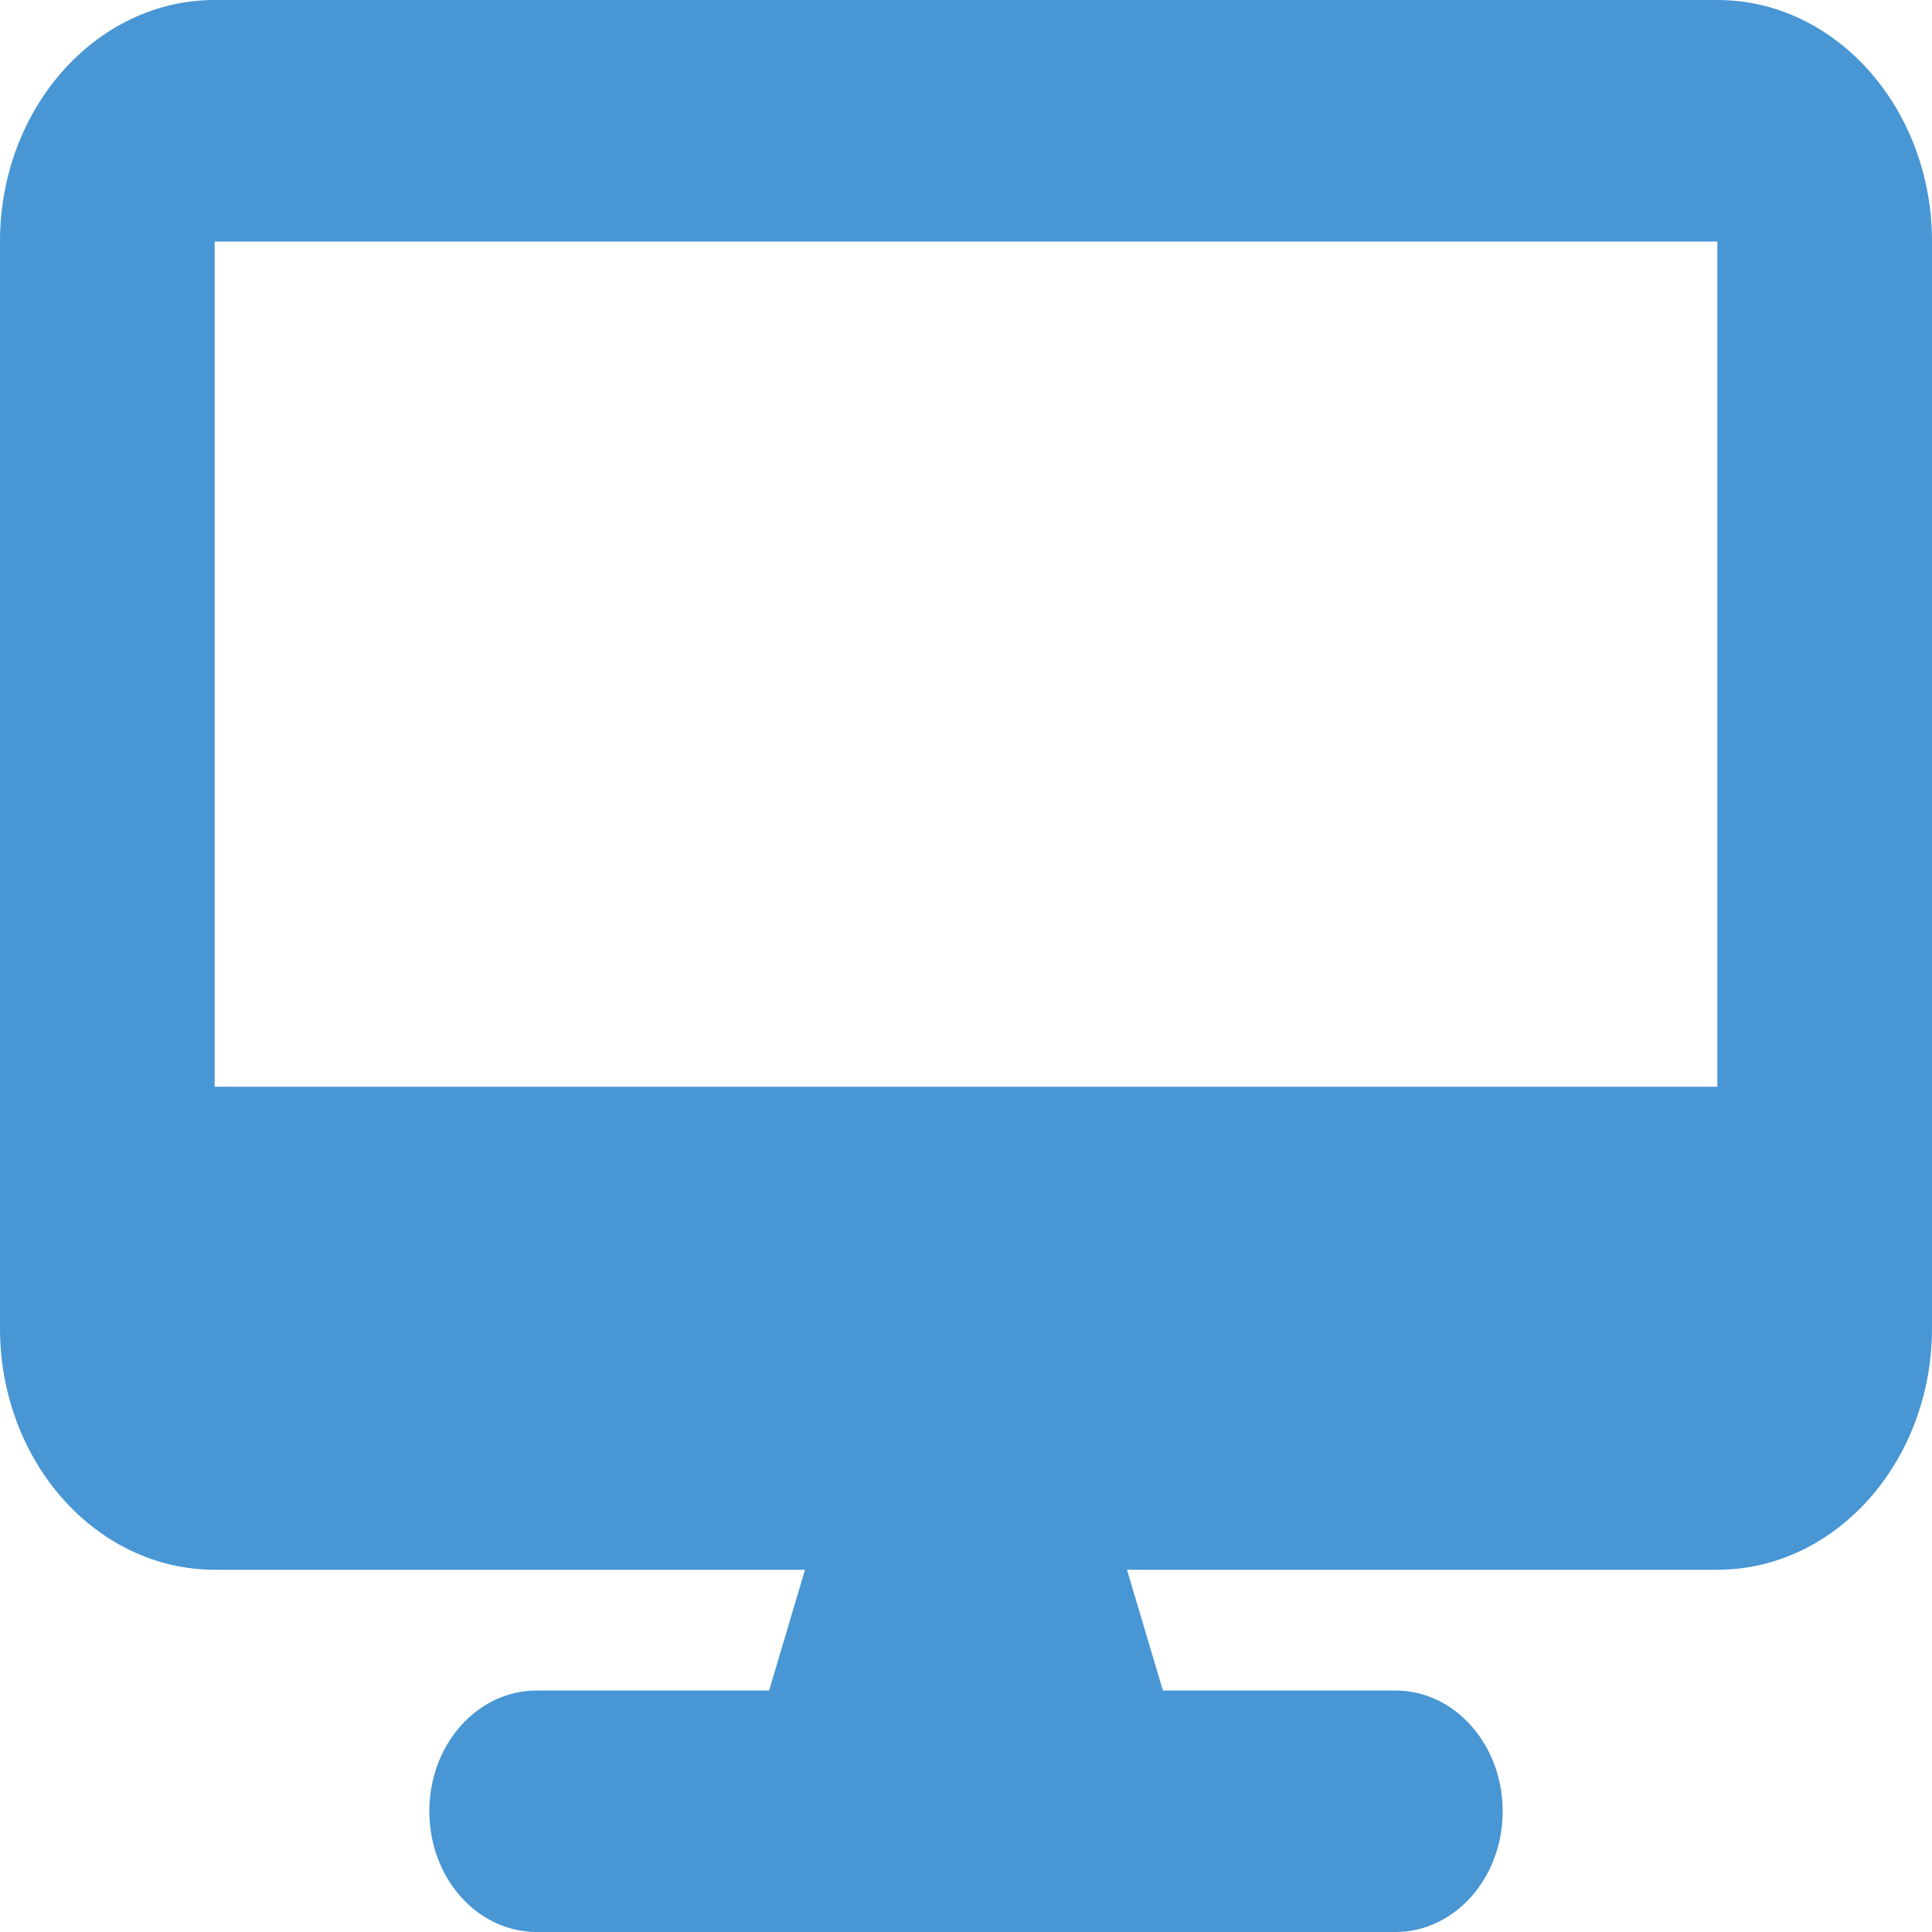 <svg width="64" height="64" viewBox="0 0 64 64" fill="none" xmlns="http://www.w3.org/2000/svg">
<path d="M7.111 0C3.189 0 0 3.587 0 8V44C0 48.413 3.189 52 7.111 52H26.667L25.478 56H17.778C15.811 56 14.222 57.788 14.222 60C14.222 62.212 15.811 64 17.778 64H46.222C48.189 64 49.778 62.212 49.778 60C49.778 57.788 48.189 56 46.222 56H38.522L37.333 52H56.889C60.811 52 64 48.413 64 44V8C64 3.587 60.811 0 56.889 0H7.111ZM56.889 8V36H7.111V8H56.889Z" fill="#4896D4"/>
</svg>
